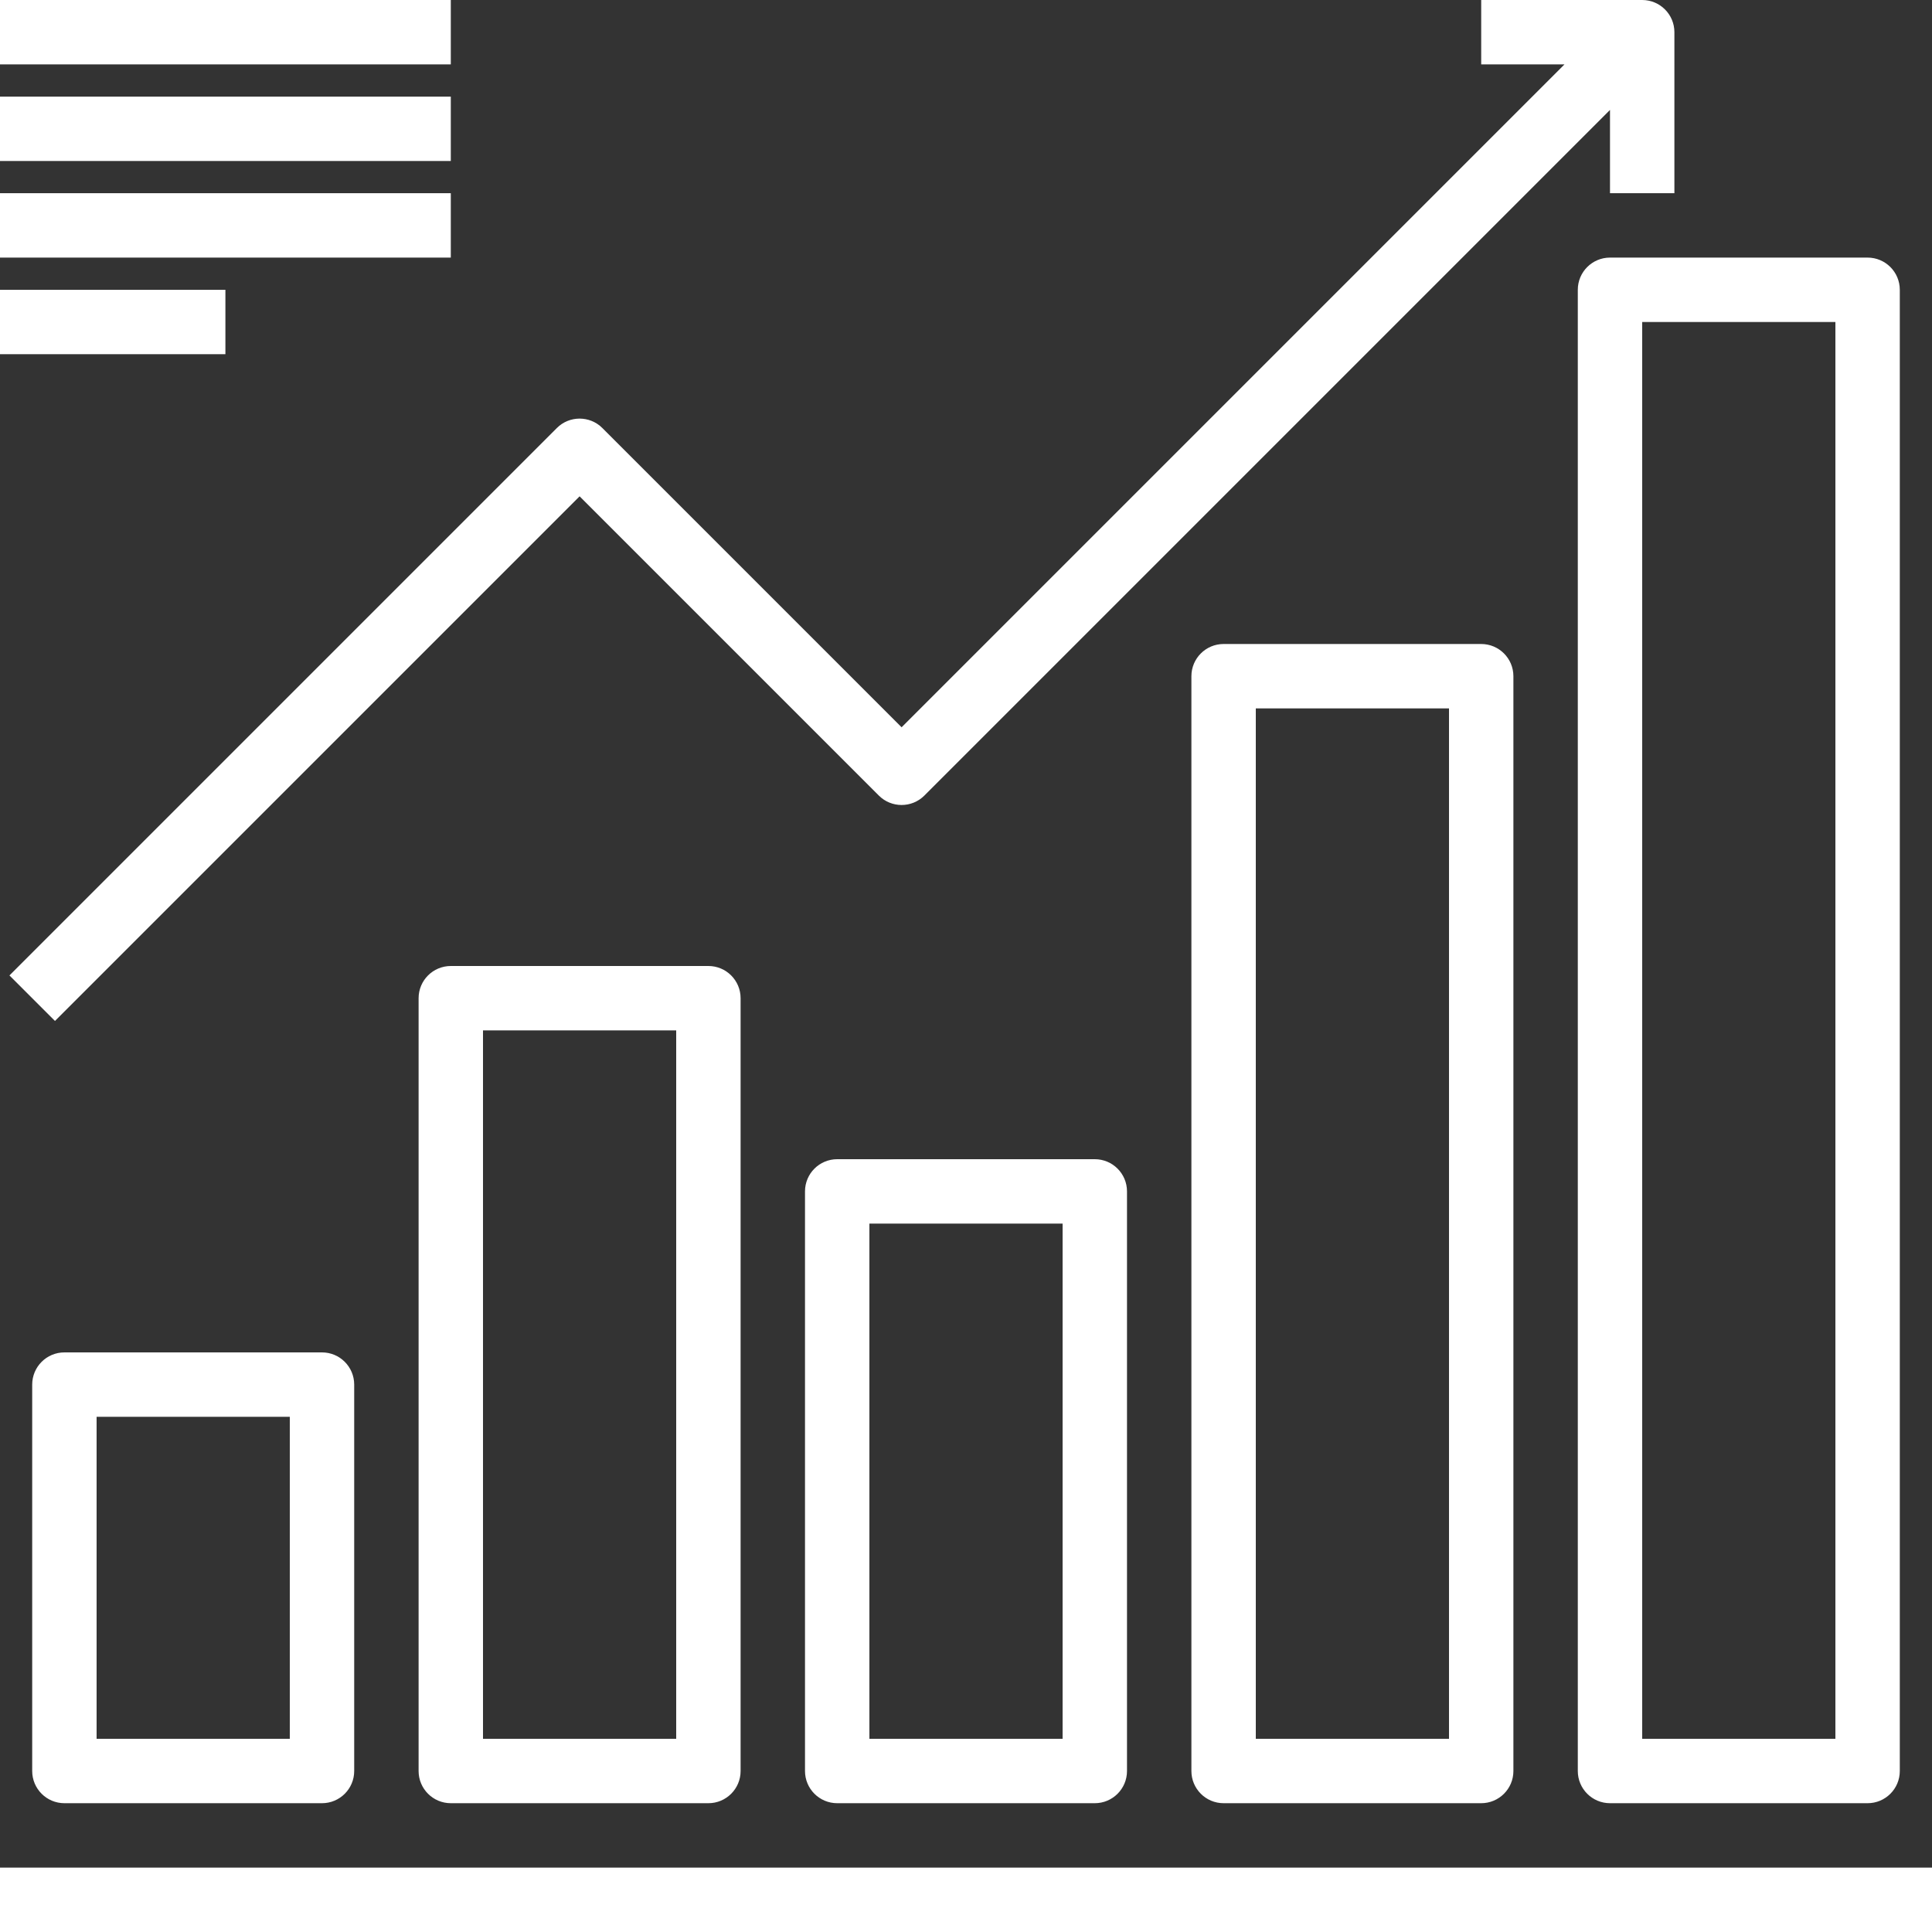 <?xml version="1.0" encoding="iso-8859-1"?>
<!-- Generator: Adobe Illustrator 19.0.0, SVG Export Plug-In . SVG Version: 6.00 Build 0)  -->
<svg xmlns="http://www.w3.org/2000/svg" xmlns:xlink="http://www.w3.org/1999/xlink" version="1.1" id="Capa_1" x="0px" y="0px" viewBox="0 0 480 480" style="enable-background:new 0 0 480 480;" xml:space="preserve" width="512px" height="512px">
<rect x="0" y="0" width="480" height="480" fill="#333333" stroke="none"/>
<g>
	<g>
		<rect y="464" width="480" height="16" fill="#FFFFFF"/>
	</g>
</g>
<g>
	<g>
		<path d="M80,336H16c-4.418,0-8,3.582-8,8v96c0,4.418,3.582,8,8,8h64c4.418,0,8-3.582,8-8v-96C88,339.582,84.418,336,80,336z     M72,432H24v-80h48V432z" fill="#FFFFFF"/>
	</g>
</g>
<g>
	<g>
		<path d="M176,240h-64c-4.418,0-8,3.582-8,8v192c0,4.418,3.582,8,8,8h64c4.418,0,8-3.582,8-8V248C184,243.582,180.418,240,176,240z     M168,432h-48V256h48V432z" fill="#FFFFFF"/>
	</g>
</g>
<g>
	<g>
		<path d="M272,288h-64c-4.418,0-8,3.582-8,8v144c0,4.418,3.582,8,8,8h64c4.418,0,8-3.582,8-8V296C280,291.582,276.418,288,272,288z     M264,432h-48V304h48V432z" fill="#FFFFFF"/>
	</g>
</g>
<g>
	<g>
		<path d="M368,160h-64c-4.418,0-8,3.582-8,8v272c0,4.418,3.582,8,8,8h64c4.418,0,8-3.582,8-8V168C376,163.582,372.418,160,368,160z     M360,432h-48V176h48V432z" fill="#FFFFFF"/>
	</g>
</g>
<g>
	<g>
		<path d="M464,64h-64c-4.418,0-8,3.582-8,8v368c0,4.418,3.582,8,8,8h64c4.418,0,8-3.582,8-8V72C472,67.582,468.418,64,464,64z     M456,432h-48V80h48V432z" fill="#FFFFFF"/>
	</g>
</g>
<g>
	<g>
		<path d="M408,0h-40v16h20.688L224,180.688l-74.344-74.344c-3.124-3.123-8.188-3.123-11.312,0l-136,136l11.312,11.312L144,123.312    l74.344,74.344c3.124,3.123,8.188,3.123,11.312,0L400,27.312V48h16V8C416,3.582,412.418,0,408,0z" fill="#FFFFFF"/>
	</g>
</g>
<g>
	<g>
		<rect width="112" height="16" fill="#FFFFFF"/>
	</g>
</g>
<g>
	<g>
		<rect y="24" width="112" height="16" fill="#FFFFFF"/>
	</g>
</g>
<g>
	<g>
		<rect y="48" width="112" height="16" fill="#FFFFFF"/>
	</g>
</g>
<g>
	<g>
		<rect y="72" width="56" height="16" fill="#FFFFFF"/>
	</g>
</g>
<g>
</g>
<g>
</g>
<g>
</g>
<g>
</g>
<g>
</g>
<g>
</g>
<g>
</g>
<g>
</g>
<g>
</g>
<g>
</g>
<g>
</g>
<g>
</g>
<g>
</g>
<g>
</g>
<g>
</g>
</svg>
